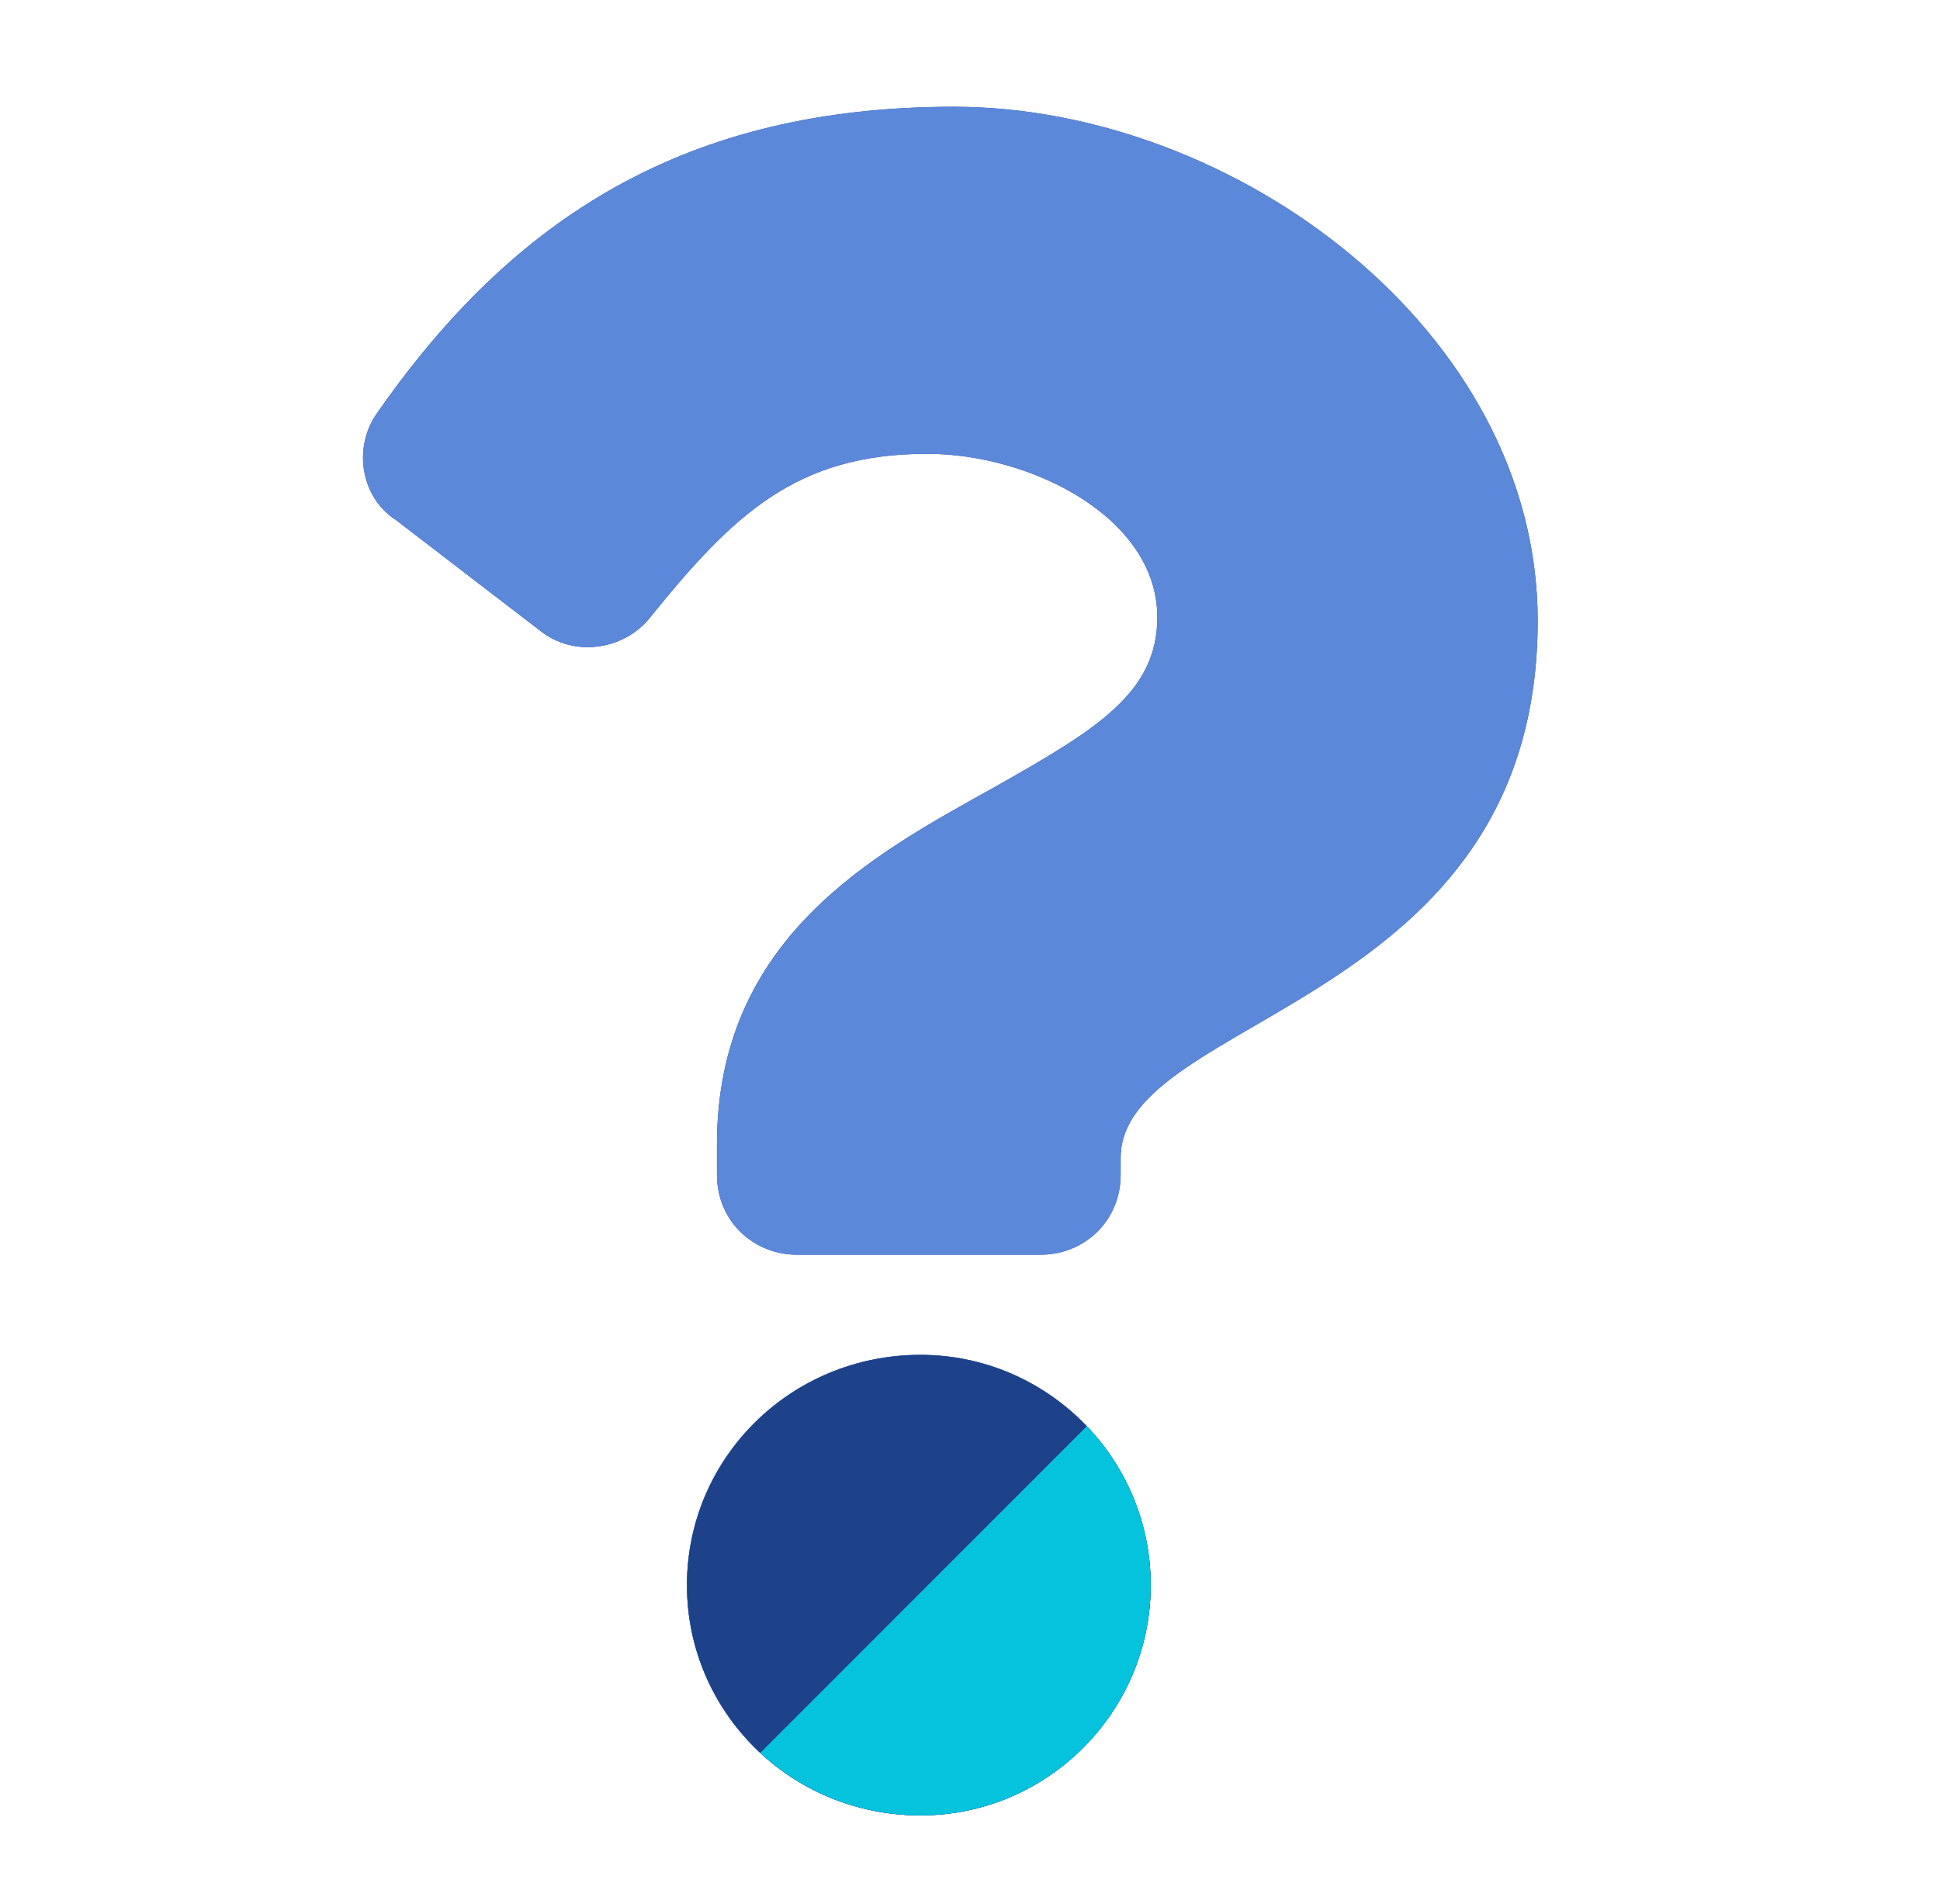 <svg width="53" height="52" viewBox="0 0 53 52" fill="none" xmlns="http://www.w3.org/2000/svg">
<path d="M26.058 2.916C18.767 2.916 14.027 5.924 10.29 11.301C9.652 12.213 9.834 13.58 10.837 14.218L14.756 17.226C15.668 17.955 17.035 17.773 17.764 16.861C20.043 14.036 21.774 12.395 25.329 12.395C28.155 12.395 31.618 14.127 31.618 16.861C31.618 18.958 29.887 19.96 27.152 21.51C23.871 23.333 19.587 25.611 19.587 31.262V32.083C19.587 33.359 20.59 34.27 21.774 34.27H28.428C29.613 34.27 30.616 33.359 30.616 32.083V31.627C30.616 27.708 42.009 27.525 42.009 16.953C42.009 9.023 33.715 2.916 26.058 2.916ZM25.147 37.005C21.592 37.005 18.767 39.83 18.767 43.294C18.767 46.757 21.592 49.583 25.147 49.583C28.61 49.583 31.436 46.757 31.436 43.294C31.436 39.83 28.61 37.005 25.147 37.005Z" fill="#1D4289"/>
<path d="M26.058 2.916C18.767 2.916 14.027 5.924 10.29 11.301C9.652 12.213 9.834 13.58 10.837 14.218L14.756 17.226C15.668 17.955 17.035 17.773 17.764 16.861C20.043 14.036 21.774 12.395 25.329 12.395C28.155 12.395 31.618 14.127 31.618 16.861C31.618 18.958 29.887 19.96 27.152 21.51C23.871 23.333 19.587 25.611 19.587 31.262V32.083C19.587 33.359 20.59 34.27 21.774 34.27H28.428C29.613 34.27 30.616 33.359 30.616 32.083V31.627C30.616 27.708 42.009 27.525 42.009 16.953C42.009 9.023 33.715 2.916 26.058 2.916ZM25.147 37.005C21.592 37.005 18.767 39.83 18.767 43.294C18.767 46.757 21.592 49.583 25.147 49.583C28.61 49.583 31.436 46.757 31.436 43.294C31.436 39.83 28.61 37.005 25.147 37.005Z" fill="#5C88DA"/>
<path fill-rule="evenodd" clip-rule="evenodd" d="M18.768 43.295C18.768 39.831 21.593 37.006 25.148 37.006C28.611 37.006 31.437 39.831 31.437 43.295C31.437 46.758 28.611 49.584 25.148 49.584C21.593 49.584 18.768 46.758 18.768 43.295Z" fill="#1D4289"/>
<path fill-rule="evenodd" clip-rule="evenodd" d="M29.692 38.953L20.77 47.876C21.907 48.934 23.444 49.583 25.148 49.583C28.612 49.583 31.437 46.757 31.437 43.294C31.437 41.614 30.772 40.083 29.692 38.953Z" fill="#05C3DD"/>
</svg>
